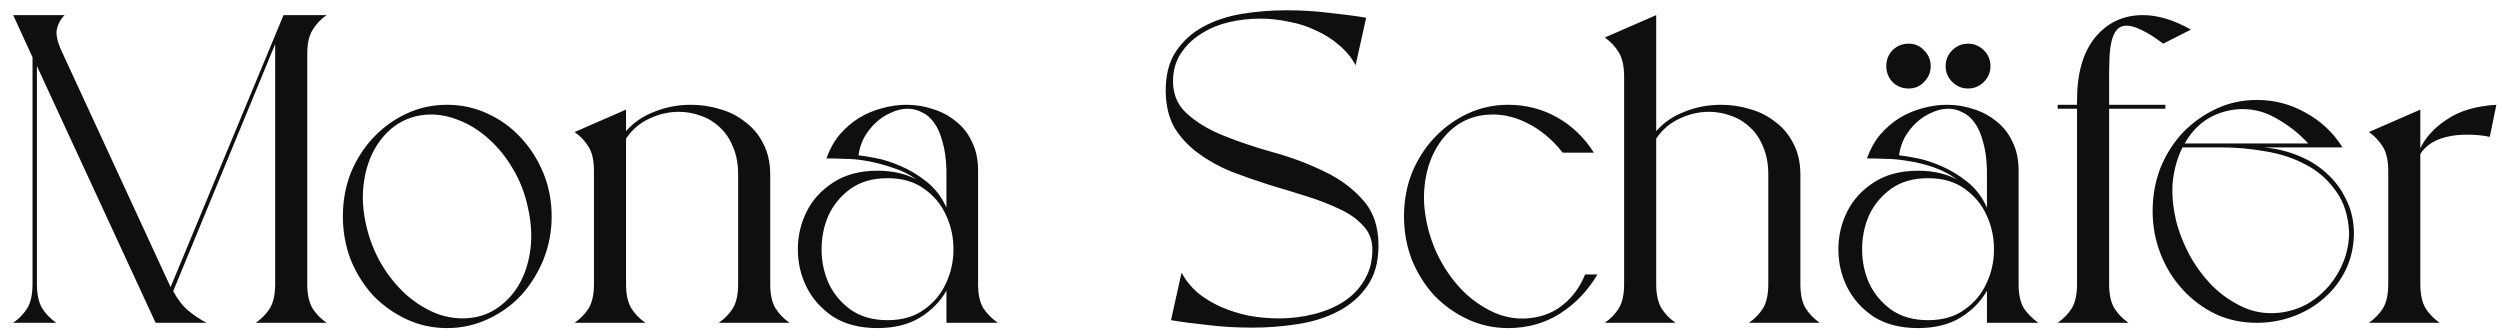 <svg xmlns="http://www.w3.org/2000/svg" width="182" height="24" viewBox="0 0 182 24" fill="none"><path d="M0.96 1.1H4.704C4.405 1.399 4.213 1.761 4.128 2.188C4.064 2.593 4.213 3.169 4.576 3.916L12.32 20.684C12.341 20.748 12.373 20.823 12.416 20.908L20.64 1.1H23.776C23.349 1.399 23.008 1.761 22.752 2.188C22.496 2.593 22.368 3.169 22.368 3.916V20.684C22.368 21.431 22.496 22.017 22.752 22.444C23.008 22.849 23.349 23.201 23.776 23.5H18.624C19.051 23.201 19.392 22.849 19.648 22.444C19.904 22.017 20.032 21.431 20.032 20.684V3.212L12.608 21.196C12.928 21.793 13.291 22.263 13.696 22.604C14.101 22.945 14.549 23.244 15.04 23.5H11.328L2.688 4.812V20.684C2.688 21.431 2.816 22.017 3.072 22.444C3.328 22.849 3.669 23.201 4.096 23.5H0.96C1.387 23.201 1.728 22.849 1.984 22.444C2.24 22.017 2.368 21.431 2.368 20.684V4.172L0.96 1.1ZM32.545 7.628C33.59 7.628 34.571 7.841 35.489 8.268C36.427 8.695 37.238 9.281 37.921 10.028C38.603 10.753 39.147 11.607 39.553 12.588C39.958 13.569 40.161 14.625 40.161 15.756C40.161 16.865 39.958 17.921 39.553 18.924C39.147 19.905 38.603 20.769 37.921 21.516C37.238 22.241 36.427 22.817 35.489 23.244C34.571 23.671 33.59 23.884 32.545 23.884C31.499 23.884 30.518 23.671 29.601 23.244C28.683 22.817 27.873 22.241 27.169 21.516C26.486 20.769 25.942 19.905 25.537 18.924C25.153 17.921 24.961 16.865 24.961 15.756C24.961 14.625 25.153 13.569 25.537 12.588C25.942 11.607 26.486 10.753 27.169 10.028C27.873 9.281 28.683 8.695 29.601 8.268C30.518 7.841 31.499 7.628 32.545 7.628ZM26.657 16.396C26.891 17.42 27.265 18.369 27.777 19.244C28.289 20.097 28.886 20.833 29.569 21.452C30.251 22.049 30.987 22.508 31.777 22.828C32.587 23.127 33.398 23.233 34.209 23.148C35.019 23.063 35.734 22.785 36.353 22.316C36.993 21.847 37.505 21.249 37.889 20.524C38.273 19.799 38.518 18.977 38.625 18.06C38.731 17.121 38.667 16.14 38.433 15.116C38.219 14.092 37.857 13.153 37.345 12.3C36.833 11.425 36.235 10.689 35.553 10.092C34.87 9.473 34.123 9.015 33.313 8.716C32.502 8.396 31.691 8.279 30.881 8.364C30.07 8.449 29.345 8.727 28.705 9.196C28.086 9.665 27.585 10.263 27.201 10.988C26.817 11.713 26.571 12.545 26.465 13.484C26.358 14.401 26.422 15.372 26.657 16.396ZM43.24 20.684V12.46C43.24 11.692 43.112 11.105 42.856 10.7C42.6 10.273 42.259 9.911 41.832 9.612L45.576 7.98V9.548C46.109 8.929 46.792 8.46 47.624 8.14C48.456 7.799 49.352 7.628 50.312 7.628C51.037 7.628 51.741 7.735 52.424 7.948C53.107 8.14 53.715 8.449 54.248 8.876C54.803 9.281 55.24 9.804 55.56 10.444C55.901 11.084 56.072 11.841 56.072 12.716V20.684C56.072 21.431 56.2 22.017 56.456 22.444C56.712 22.849 57.053 23.201 57.48 23.5H52.328C52.755 23.201 53.096 22.849 53.352 22.444C53.608 22.017 53.736 21.431 53.736 20.684V12.716C53.736 11.927 53.608 11.244 53.352 10.668C53.117 10.092 52.797 9.623 52.392 9.26C51.987 8.876 51.528 8.599 51.016 8.428C50.504 8.236 49.971 8.14 49.416 8.14C48.669 8.14 47.944 8.311 47.24 8.652C46.557 8.972 46.003 9.452 45.576 10.092V20.684C45.576 21.431 45.704 22.017 45.96 22.444C46.216 22.849 46.557 23.201 46.984 23.5H41.832C42.259 23.201 42.6 22.849 42.856 22.444C43.112 22.017 43.24 21.431 43.24 20.684ZM63.876 12.428C64.963 12.428 65.913 12.641 66.724 13.068C66.19 12.684 65.603 12.396 64.963 12.204C64.345 11.991 63.737 11.831 63.139 11.724C62.563 11.617 62.009 11.564 61.475 11.564C60.964 11.543 60.526 11.532 60.163 11.532C60.398 10.871 60.718 10.295 61.123 9.804C61.55 9.313 62.02 8.908 62.532 8.588C63.065 8.268 63.62 8.033 64.195 7.884C64.793 7.713 65.39 7.628 65.987 7.628C66.67 7.628 67.321 7.735 67.939 7.948C68.558 8.14 69.113 8.439 69.603 8.844C70.094 9.228 70.478 9.719 70.755 10.316C71.054 10.913 71.204 11.607 71.204 12.396V20.684C71.204 21.431 71.332 22.017 71.588 22.444C71.865 22.849 72.217 23.201 72.644 23.5H68.9V21.164C68.451 21.953 67.811 22.604 66.98 23.116C66.147 23.628 65.113 23.884 63.876 23.884C62.596 23.884 61.518 23.607 60.644 23.052C59.79 22.476 59.15 21.761 58.724 20.908C58.297 20.055 58.084 19.137 58.084 18.156C58.084 17.175 58.297 16.257 58.724 15.404C59.15 14.551 59.79 13.847 60.644 13.292C61.518 12.716 62.596 12.428 63.876 12.428ZM64.612 23.308C65.678 23.308 66.564 23.052 67.267 22.54C67.993 22.028 68.526 21.388 68.868 20.62C69.23 19.852 69.412 19.031 69.412 18.156C69.412 17.26 69.23 16.428 68.868 15.66C68.526 14.892 67.993 14.252 67.267 13.74C66.564 13.228 65.678 12.972 64.612 12.972C63.545 12.972 62.649 13.228 61.923 13.74C61.219 14.252 60.686 14.892 60.324 15.66C59.982 16.428 59.812 17.26 59.812 18.156C59.812 19.031 59.982 19.852 60.324 20.62C60.686 21.388 61.219 22.028 61.923 22.54C62.649 23.052 63.545 23.308 64.612 23.308ZM62.499 11.308C62.755 11.329 63.161 11.393 63.715 11.5C64.291 11.607 64.9 11.799 65.54 12.076C66.201 12.353 66.841 12.737 67.46 13.228C68.078 13.719 68.558 14.348 68.9 15.116V12.396C68.878 11.564 68.782 10.871 68.612 10.316C68.462 9.74 68.26 9.281 68.004 8.94C67.748 8.577 67.449 8.321 67.108 8.172C66.787 8.001 66.446 7.916 66.084 7.916C65.678 7.916 65.273 8.012 64.868 8.204C64.462 8.375 64.089 8.62 63.748 8.94C63.428 9.239 63.15 9.591 62.916 9.996C62.702 10.401 62.563 10.839 62.499 11.308ZM93.665 0.748C94.754 0.748 95.799 0.812 96.802 0.94C97.826 1.047 98.711 1.164 99.457 1.292L98.689 4.748C98.391 4.193 97.986 3.703 97.474 3.276C96.983 2.849 96.428 2.497 95.809 2.22C95.191 1.921 94.529 1.708 93.826 1.58C93.143 1.431 92.45 1.356 91.746 1.356C90.978 1.356 90.22 1.441 89.474 1.612C88.748 1.783 88.097 2.049 87.522 2.412C86.945 2.753 86.466 3.191 86.082 3.724C85.698 4.236 85.474 4.844 85.409 5.548C85.324 6.657 85.633 7.543 86.338 8.204C87.041 8.865 87.948 9.42 89.058 9.868C90.167 10.316 91.372 10.721 92.674 11.084C93.996 11.447 95.223 11.905 96.353 12.46C97.505 12.993 98.455 13.687 99.201 14.54C99.969 15.372 100.354 16.481 100.354 17.868C100.354 19.084 100.076 20.076 99.522 20.844C98.988 21.612 98.284 22.22 97.409 22.668C96.556 23.116 95.575 23.425 94.466 23.596C93.377 23.767 92.279 23.852 91.169 23.852C90.017 23.852 88.93 23.788 87.906 23.66C86.882 23.553 85.996 23.436 85.249 23.308L86.017 19.852C86.316 20.407 86.711 20.897 87.201 21.324C87.713 21.729 88.279 22.071 88.897 22.348C89.537 22.625 90.22 22.839 90.945 22.988C91.671 23.116 92.396 23.18 93.121 23.18C93.996 23.18 94.85 23.073 95.681 22.86C96.513 22.647 97.239 22.337 97.858 21.932C98.498 21.505 98.999 20.972 99.362 20.332C99.746 19.671 99.927 18.913 99.906 18.06C99.884 17.399 99.65 16.844 99.201 16.396C98.775 15.927 98.21 15.532 97.505 15.212C96.802 14.871 96.001 14.561 95.106 14.284C94.231 14.007 93.324 13.729 92.385 13.452C91.447 13.153 90.529 12.833 89.633 12.492C88.759 12.129 87.969 11.692 87.266 11.18C86.561 10.668 85.986 10.06 85.537 9.356C85.111 8.631 84.887 7.756 84.865 6.732C84.844 5.516 85.09 4.524 85.602 3.756C86.114 2.988 86.785 2.38 87.618 1.932C88.45 1.484 89.388 1.175 90.433 1.004C91.5 0.833 92.578 0.748 93.665 0.748ZM102.211 15.756C102.211 14.625 102.403 13.569 102.787 12.588C103.192 11.607 103.736 10.753 104.419 10.028C105.123 9.281 105.933 8.695 106.851 8.268C107.768 7.841 108.749 7.628 109.795 7.628C111.096 7.628 112.291 7.937 113.379 8.556C114.467 9.175 115.352 10.028 116.035 11.116H113.763C113.016 10.156 112.141 9.431 111.139 8.94C110.157 8.449 109.155 8.257 108.131 8.364C107.32 8.449 106.595 8.727 105.955 9.196C105.336 9.665 104.835 10.263 104.451 10.988C104.067 11.713 103.821 12.545 103.715 13.484C103.608 14.401 103.672 15.372 103.907 16.396C104.141 17.42 104.515 18.369 105.027 19.244C105.539 20.119 106.136 20.865 106.819 21.484C107.501 22.081 108.237 22.54 109.027 22.86C109.837 23.159 110.648 23.255 111.459 23.148C112.376 23.041 113.165 22.711 113.827 22.156C114.509 21.601 115.032 20.876 115.395 19.98H116.291C115.608 21.153 114.701 22.103 113.571 22.828C112.461 23.532 111.203 23.884 109.795 23.884C108.749 23.884 107.768 23.671 106.851 23.244C105.933 22.817 105.123 22.241 104.419 21.516C103.736 20.769 103.192 19.905 102.787 18.924C102.403 17.921 102.211 16.865 102.211 15.756ZM118.236 20.684V5.58C118.236 4.833 118.108 4.247 117.852 3.82C117.596 3.393 117.255 3.031 116.828 2.732L120.572 1.1V9.548C121.106 8.929 121.788 8.46 122.62 8.14C123.452 7.799 124.348 7.628 125.308 7.628C126.034 7.628 126.738 7.735 127.42 7.948C128.103 8.14 128.711 8.449 129.244 8.876C129.799 9.281 130.236 9.804 130.556 10.444C130.898 11.084 131.068 11.841 131.068 12.716V20.684C131.068 21.431 131.196 22.017 131.452 22.444C131.708 22.849 132.05 23.201 132.476 23.5H127.324C127.751 23.201 128.092 22.849 128.348 22.444C128.604 22.017 128.732 21.431 128.732 20.684V12.716C128.732 11.927 128.604 11.244 128.348 10.668C128.114 10.092 127.794 9.623 127.388 9.26C126.983 8.876 126.524 8.599 126.012 8.428C125.5 8.236 124.967 8.14 124.412 8.14C123.666 8.14 122.94 8.311 122.236 8.652C121.554 8.972 120.999 9.452 120.572 10.092V20.684C120.572 21.431 120.7 22.017 120.956 22.444C121.212 22.849 121.554 23.201 121.98 23.5H116.828C117.255 23.201 117.596 22.849 117.852 22.444C118.108 22.017 118.236 21.431 118.236 20.684ZM139.626 12.428C140.714 12.428 141.663 12.641 142.474 13.068C141.94 12.684 141.364 12.385 140.746 12.172C140.127 11.959 139.519 11.809 138.922 11.724C138.324 11.617 137.759 11.564 137.226 11.564C136.714 11.543 136.276 11.532 135.914 11.532C136.148 10.871 136.468 10.295 136.874 9.804C137.3 9.313 137.77 8.908 138.282 8.588C138.815 8.268 139.37 8.033 139.946 7.884C140.543 7.713 141.14 7.628 141.738 7.628C142.42 7.628 143.071 7.735 143.69 7.948C144.308 8.14 144.863 8.439 145.354 8.844C145.844 9.228 146.228 9.719 146.506 10.316C146.804 10.913 146.954 11.607 146.954 12.396V20.684C146.954 21.431 147.082 22.017 147.338 22.444C147.615 22.849 147.967 23.201 148.394 23.5H144.65V21.164C144.202 21.953 143.562 22.604 142.73 23.116C141.898 23.628 140.863 23.884 139.626 23.884C138.346 23.884 137.268 23.607 136.394 23.052C135.54 22.476 134.9 21.761 134.474 20.908C134.047 20.055 133.834 19.137 133.834 18.156C133.834 17.175 134.047 16.257 134.474 15.404C134.9 14.551 135.54 13.847 136.394 13.292C137.268 12.716 138.346 12.428 139.626 12.428ZM140.362 23.308C141.428 23.308 142.314 23.052 143.018 22.54C143.743 22.028 144.276 21.388 144.618 20.62C144.98 19.852 145.162 19.031 145.162 18.156C145.162 17.26 144.98 16.428 144.618 15.66C144.276 14.892 143.743 14.252 143.018 13.74C142.314 13.228 141.428 12.972 140.362 12.972C139.295 12.972 138.399 13.228 137.674 13.74C136.97 14.252 136.436 14.892 136.074 15.66C135.732 16.428 135.562 17.26 135.562 18.156C135.562 19.031 135.732 19.852 136.074 20.62C136.436 21.388 136.97 22.028 137.674 22.54C138.399 23.052 139.295 23.308 140.362 23.308ZM144.65 15.116V12.396C144.628 11.564 144.532 10.871 144.362 10.316C144.212 9.74 144.01 9.281 143.754 8.94C143.498 8.577 143.199 8.321 142.858 8.172C142.538 8.001 142.196 7.916 141.834 7.916C141.428 7.916 141.023 8.012 140.618 8.204C140.212 8.375 139.839 8.62 139.498 8.94C139.178 9.239 138.9 9.591 138.666 9.996C138.452 10.401 138.314 10.839 138.25 11.308C138.506 11.329 138.911 11.393 139.466 11.5C140.042 11.607 140.65 11.799 141.29 12.076C141.951 12.353 142.591 12.737 143.21 13.228C143.828 13.719 144.308 14.348 144.65 15.116ZM143.274 3.18C143.722 3.18 144.106 3.34 144.426 3.66C144.746 3.98 144.906 4.364 144.906 4.812C144.906 5.26 144.746 5.644 144.426 5.964C144.106 6.284 143.722 6.444 143.274 6.444C142.826 6.444 142.442 6.284 142.122 5.964C141.802 5.644 141.642 5.26 141.642 4.812C141.642 4.364 141.802 3.98 142.122 3.66C142.442 3.34 142.826 3.18 143.274 3.18ZM138.954 3.18C139.402 3.18 139.775 3.34 140.074 3.66C140.394 3.98 140.554 4.364 140.554 4.812C140.554 5.26 140.394 5.644 140.074 5.964C139.775 6.284 139.402 6.444 138.954 6.444C138.484 6.444 138.09 6.284 137.77 5.964C137.471 5.644 137.322 5.26 137.322 4.812C137.322 4.364 137.471 3.98 137.77 3.66C138.09 3.34 138.484 3.18 138.954 3.18ZM151.208 7.628V7.276C151.208 5.335 151.645 3.82 152.52 2.732C153.416 1.644 154.579 1.1 156.008 1.1C157.096 1.1 158.259 1.452 159.496 2.156L157.48 3.18C156.861 2.711 156.339 2.38 155.912 2.188C155.485 1.975 155.123 1.868 154.824 1.868C154.525 1.868 154.291 1.964 154.12 2.156C153.949 2.348 153.821 2.615 153.736 2.956C153.651 3.276 153.597 3.66 153.576 4.108C153.555 4.556 153.544 5.036 153.544 5.548V7.628H157.64V7.916H153.544V20.684C153.544 21.431 153.672 22.017 153.928 22.444C154.184 22.849 154.525 23.201 154.952 23.5H149.8C150.227 23.201 150.568 22.849 150.824 22.444C151.08 22.017 151.208 21.431 151.208 20.684V7.916H149.8V7.628H151.208ZM164.295 7.276C165.575 7.276 166.759 7.585 167.847 8.204C168.956 8.801 169.852 9.644 170.535 10.732H164.839C165.735 10.817 166.567 11.02 167.335 11.34C168.124 11.66 168.807 12.087 169.383 12.62C169.98 13.153 170.449 13.783 170.791 14.508C171.153 15.212 171.345 16.012 171.367 16.908C171.367 17.889 171.175 18.785 170.791 19.596C170.407 20.407 169.884 21.1 169.223 21.676C168.583 22.252 167.836 22.7 166.983 23.02C166.129 23.34 165.233 23.5 164.295 23.5C163.207 23.5 162.204 23.287 161.287 22.86C160.369 22.412 159.569 21.815 158.887 21.068C158.204 20.321 157.671 19.457 157.287 18.476C156.903 17.495 156.711 16.46 156.711 15.372C156.711 14.241 156.903 13.185 157.287 12.204C157.692 11.223 158.236 10.369 158.919 9.644C159.623 8.919 160.433 8.343 161.351 7.916C162.268 7.489 163.249 7.276 164.295 7.276ZM158.407 16.012C158.599 16.823 158.919 17.655 159.367 18.508C159.815 19.34 160.369 20.097 161.031 20.78C161.692 21.441 162.439 21.964 163.271 22.348C164.103 22.732 164.999 22.871 165.959 22.764C166.684 22.679 167.356 22.465 167.975 22.124C168.593 21.761 169.127 21.313 169.575 20.78C170.023 20.247 170.375 19.649 170.631 18.988C170.887 18.305 171.015 17.612 171.015 16.908C170.951 15.671 170.62 14.657 170.023 13.868C169.447 13.057 168.721 12.428 167.847 11.98C166.972 11.511 166.001 11.191 164.935 11.02C163.868 10.828 162.823 10.732 161.799 10.732H158.887C158.524 11.457 158.289 12.268 158.183 13.164C158.097 14.039 158.172 14.988 158.407 16.012ZM159.047 10.444H168.039C167.356 9.697 166.545 9.068 165.607 8.556C164.689 8.044 163.697 7.852 162.631 7.98C161.031 8.215 159.836 9.036 159.047 10.444ZM173.864 20.684V12.46C173.864 11.692 173.736 11.105 173.48 10.7C173.224 10.273 172.883 9.911 172.456 9.612L176.2 7.98V10.796C176.584 9.985 177.235 9.281 178.152 8.684C179.07 8.065 180.264 7.713 181.736 7.628L181.256 9.964C180.958 9.9 180.67 9.857 180.392 9.836C180.115 9.815 179.848 9.804 179.592 9.804C178.803 9.804 178.11 9.921 177.512 10.156C176.936 10.391 176.499 10.743 176.2 11.212V20.684C176.2 21.431 176.328 22.017 176.584 22.444C176.84 22.849 177.182 23.201 177.608 23.5H172.456C172.883 23.201 173.224 22.849 173.48 22.444C173.736 22.017 173.864 21.431 173.864 20.684Z" fill="#0F0F0F"></path></svg>